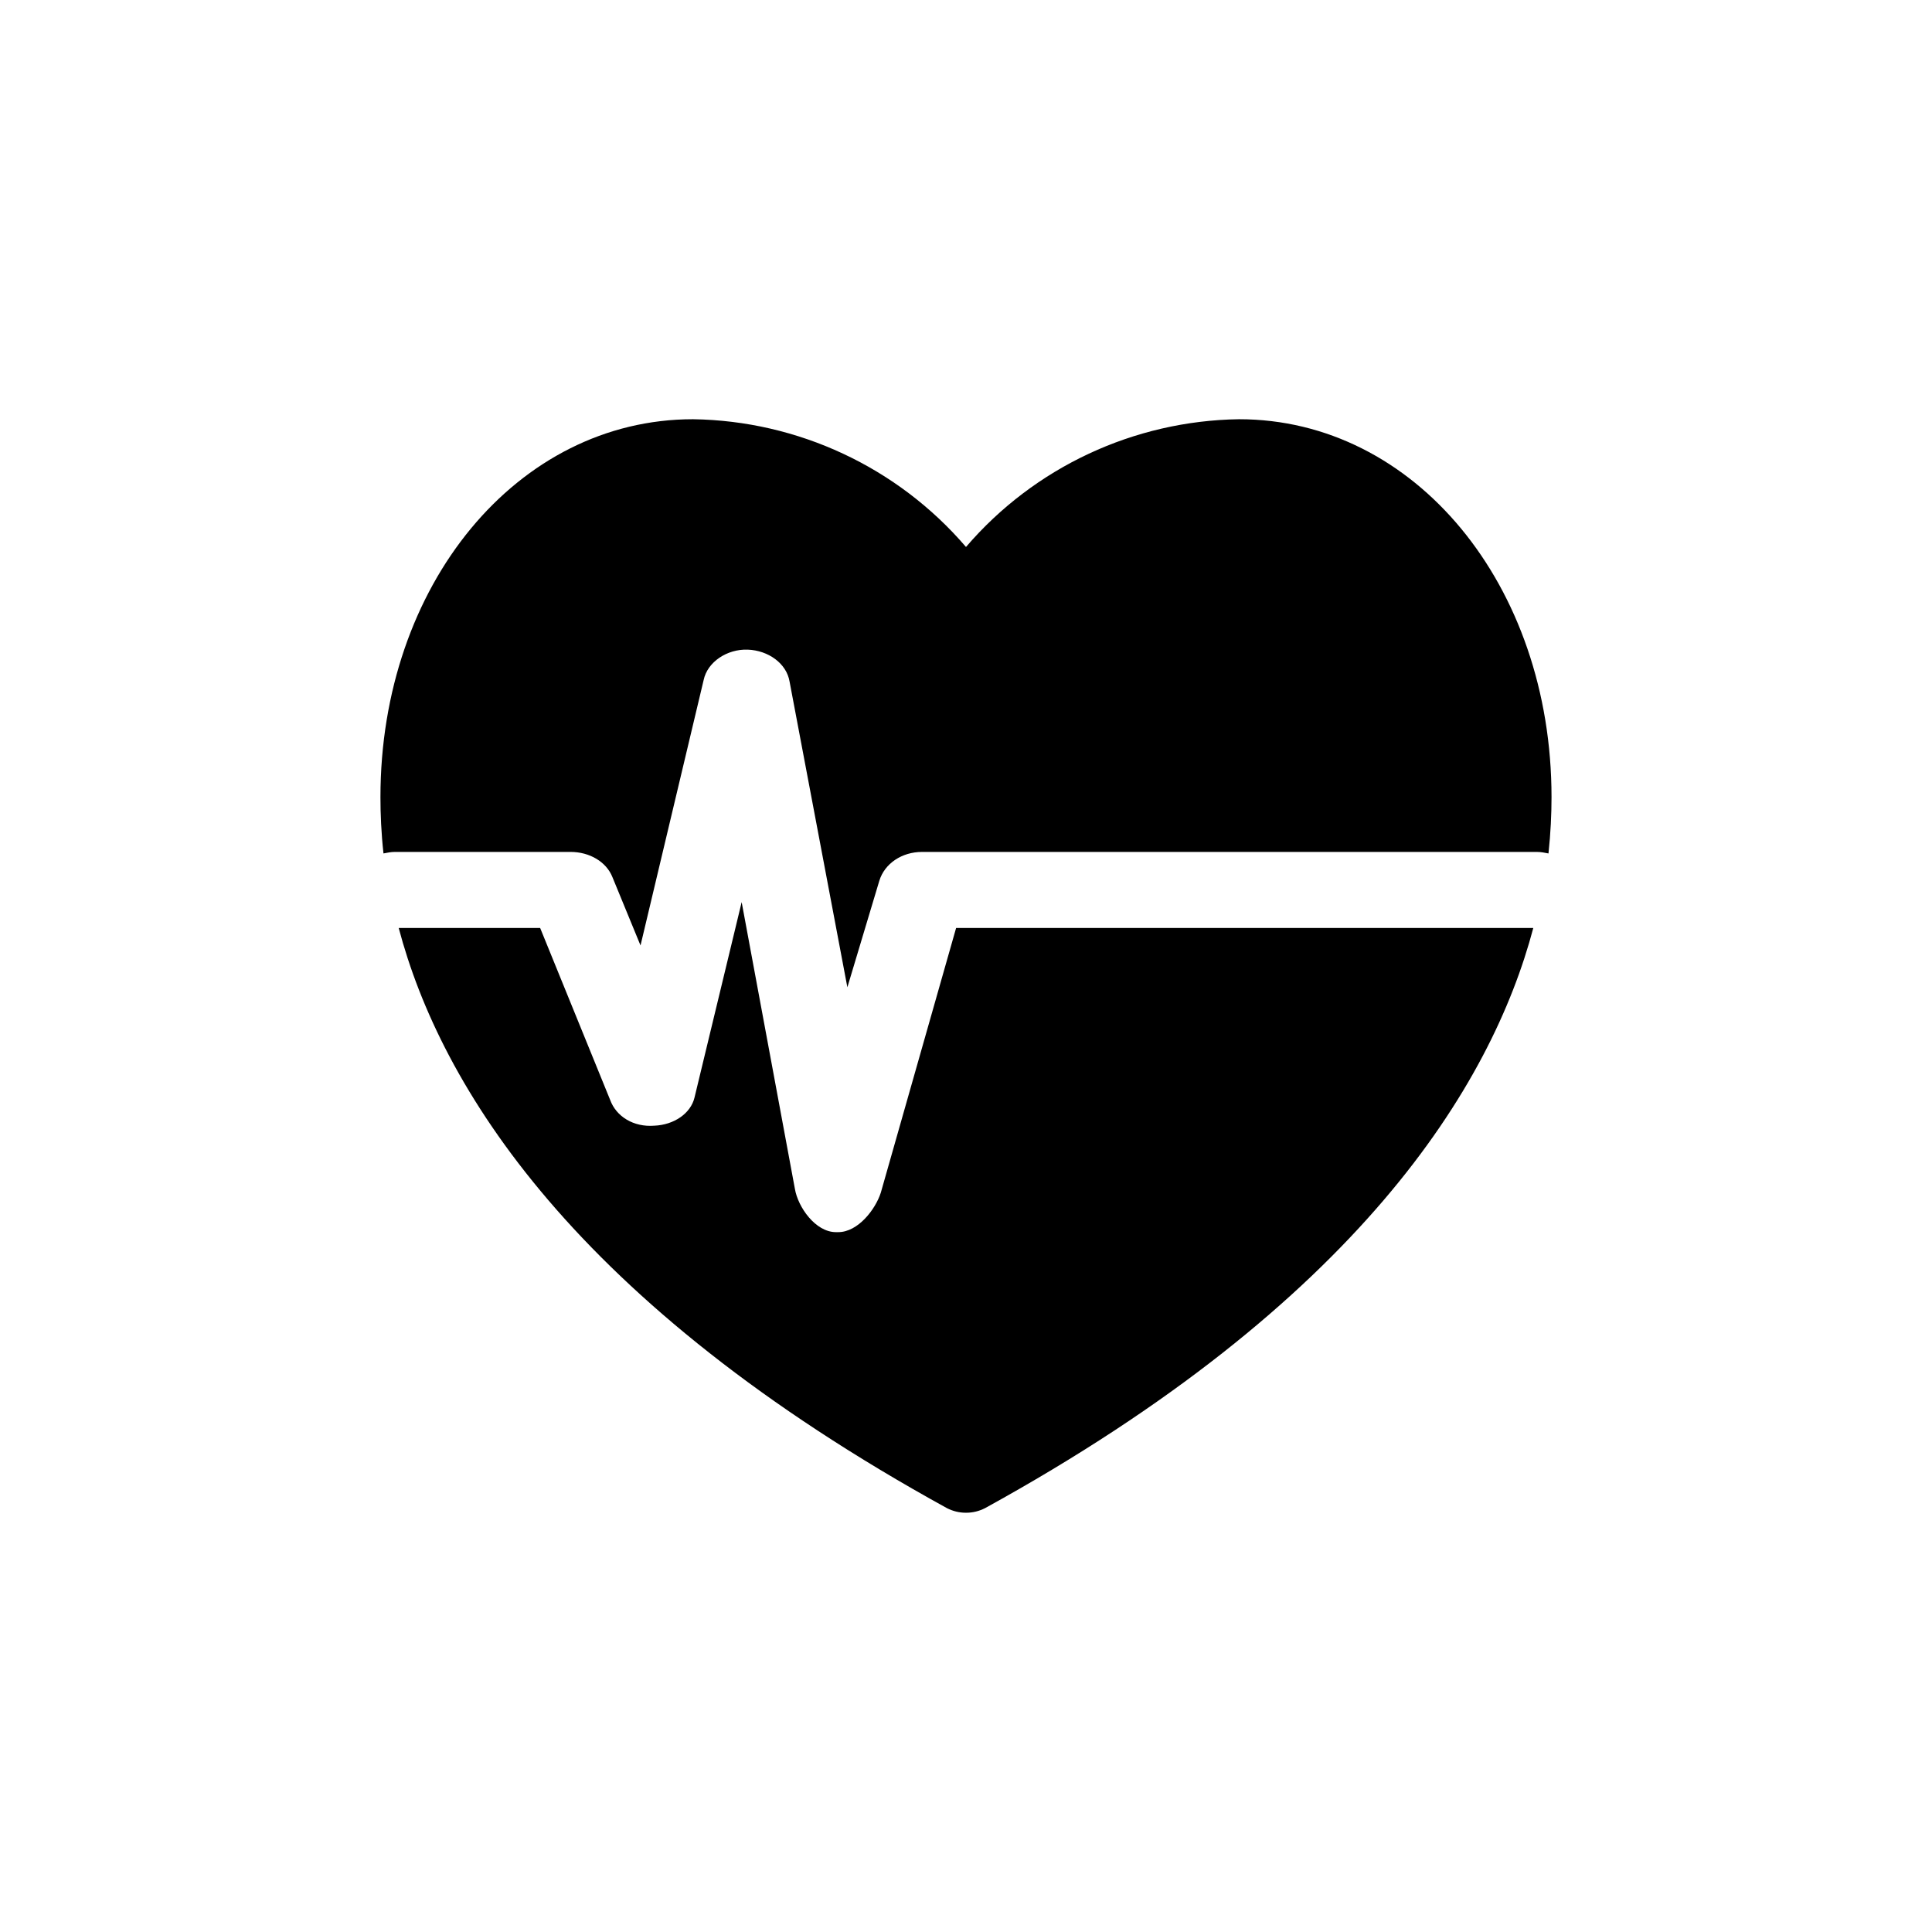 <?xml version="1.0" encoding="UTF-8"?>
<!-- The Best Svg Icon site in the world: iconSvg.co, Visit us! https://iconsvg.co -->
<svg fill="#000000" width="800px" height="800px" version="1.1" viewBox="144 144 512 512" xmlns="http://www.w3.org/2000/svg">
 <path d="m555.17 355.26c0 4.434-0.223 9.473-0.805 14.914-1.027-0.203-2.016-0.402-3.023-0.402h-163.03c-5.238 0-9.875 3.023-11.285 7.656l-8.465 28.215-15.316-81.012c-0.809-4.84-5.644-8.266-11.086-8.469-5.441-0.199-10.68 3.227-11.688 8.062l-16.727 70.332-7.457-18.137c-1.609-4.031-6.043-6.652-11.082-6.652h-46.555c-1.008 0-2.016 0.203-3.023 0.402-0.602-5.441-0.805-10.477-0.805-14.91 0-56.227 36.273-100.16 82.828-100.16 27.809 0.402 54.211 12.695 72.348 33.855 18.137-21.16 44.535-33.453 72.348-33.855 46.551-0.004 82.824 43.93 82.824 100.16zm-177.74 104.79c-1.414 4.434-6.047 10.48-11.289 10.48h-0.605c-5.441 0-10.078-6.648-10.883-11.488l-14.105-75.973-12.496 51.793c-1.004 4.211-5.438 7.254-10.676 7.457-5.441 0.422-10.078-2.398-11.688-6.852l-18.543-45.547h-37.484c11.082 41.918 46.352 99.352 145.3 153.76 1.613 0.805 3.223 1.211 5.039 1.211 1.812 0 3.426-0.402 5.039-1.211 98.949-54.41 134.21-111.85 145.3-153.76h-152.96z"/>
</svg>